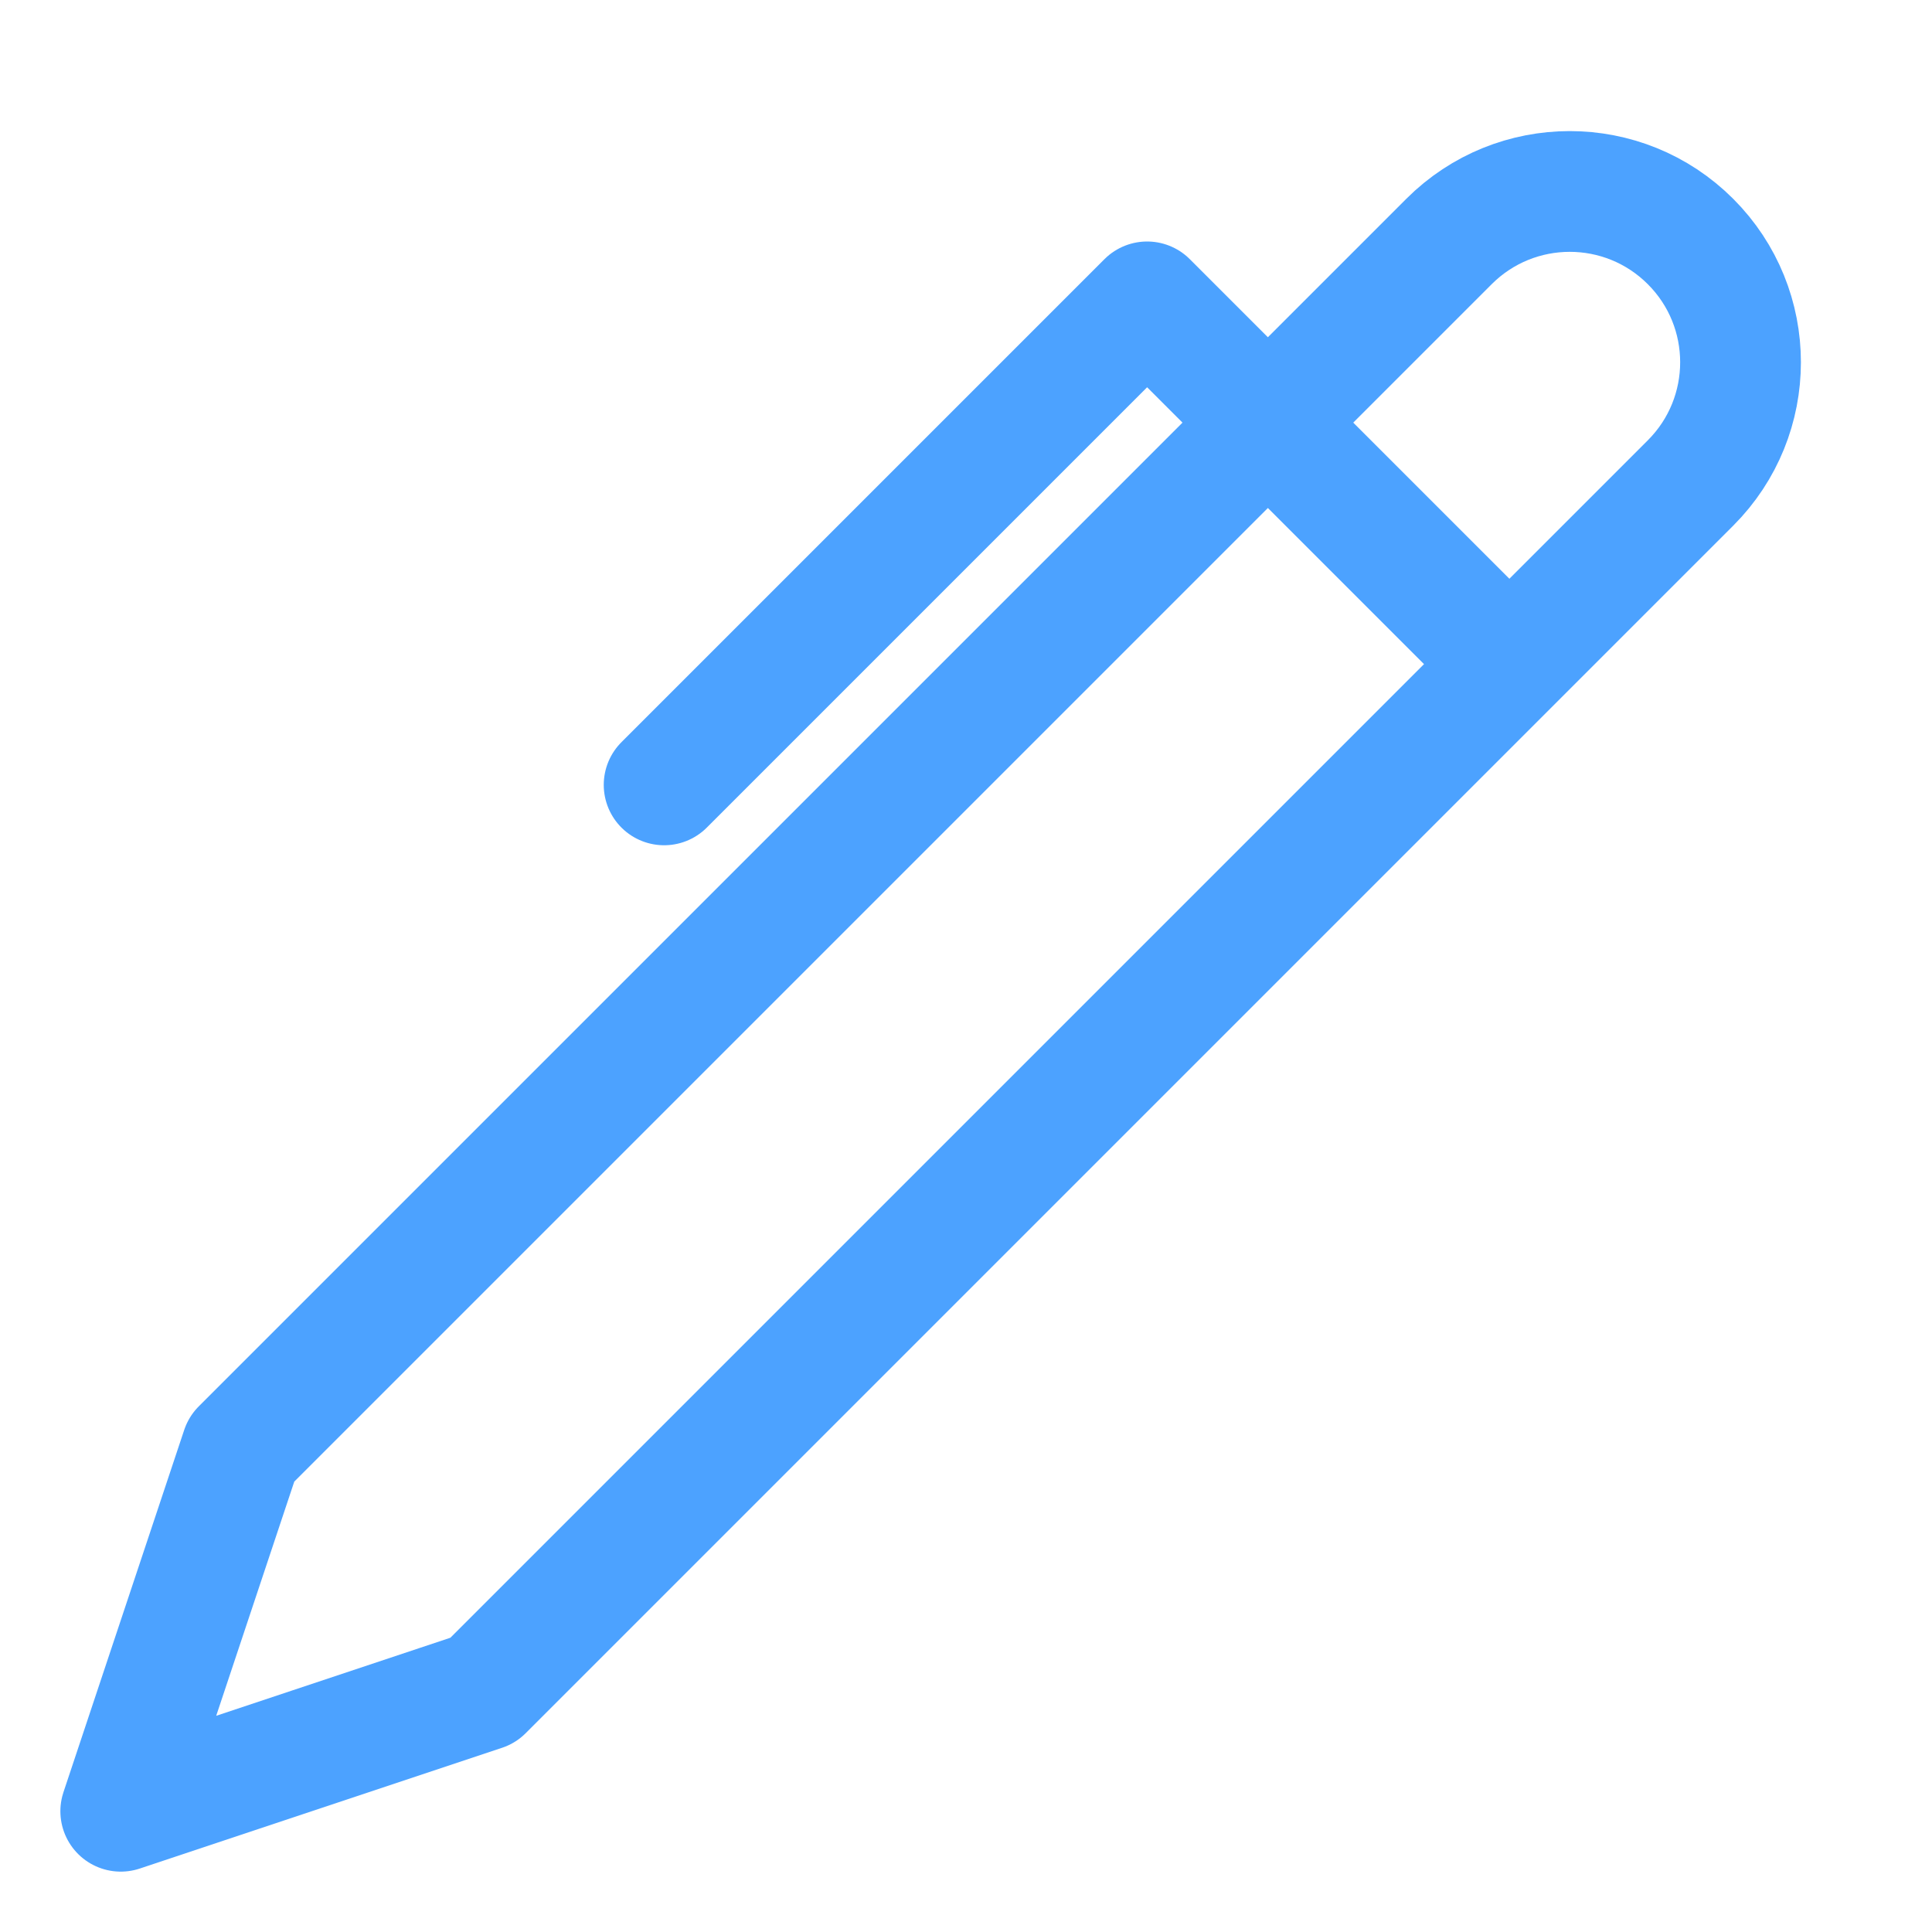 <?xml version="1.0" encoding="UTF-8"?>
<svg width="32px" height="32px" viewBox="0 0 32 32" version="1.1" xmlns="http://www.w3.org/2000/svg" xmlns:xlink="http://www.w3.org/1999/xlink">
    <title>icon/pen/accent</title>
    <g id="icon/pen/accent" stroke="none" stroke-width="1" fill="none" fill-rule="evenodd">
        <path d="M2,30 L4,24 L24,4 C25.105,2.895 26.895,2.895 28,4 C29.105,5.105 29.105,6.895 28,8 L28,8 L8,28 L2,30 Z" id="Combined-Shape" stroke="#4CA2FF" stroke-width="2" stroke-linejoin="round"></path>
        <line x1="21" y1="7" x2="25" y2="11" id="Path-19" stroke="#4CA2FF" stroke-width="2"></line>
        <polyline id="Path-18" stroke="#4CA2FF" stroke-width="2" stroke-linecap="round" stroke-linejoin="round" points="11 13 19 5 21 7"></polyline>
    </g>
</svg>